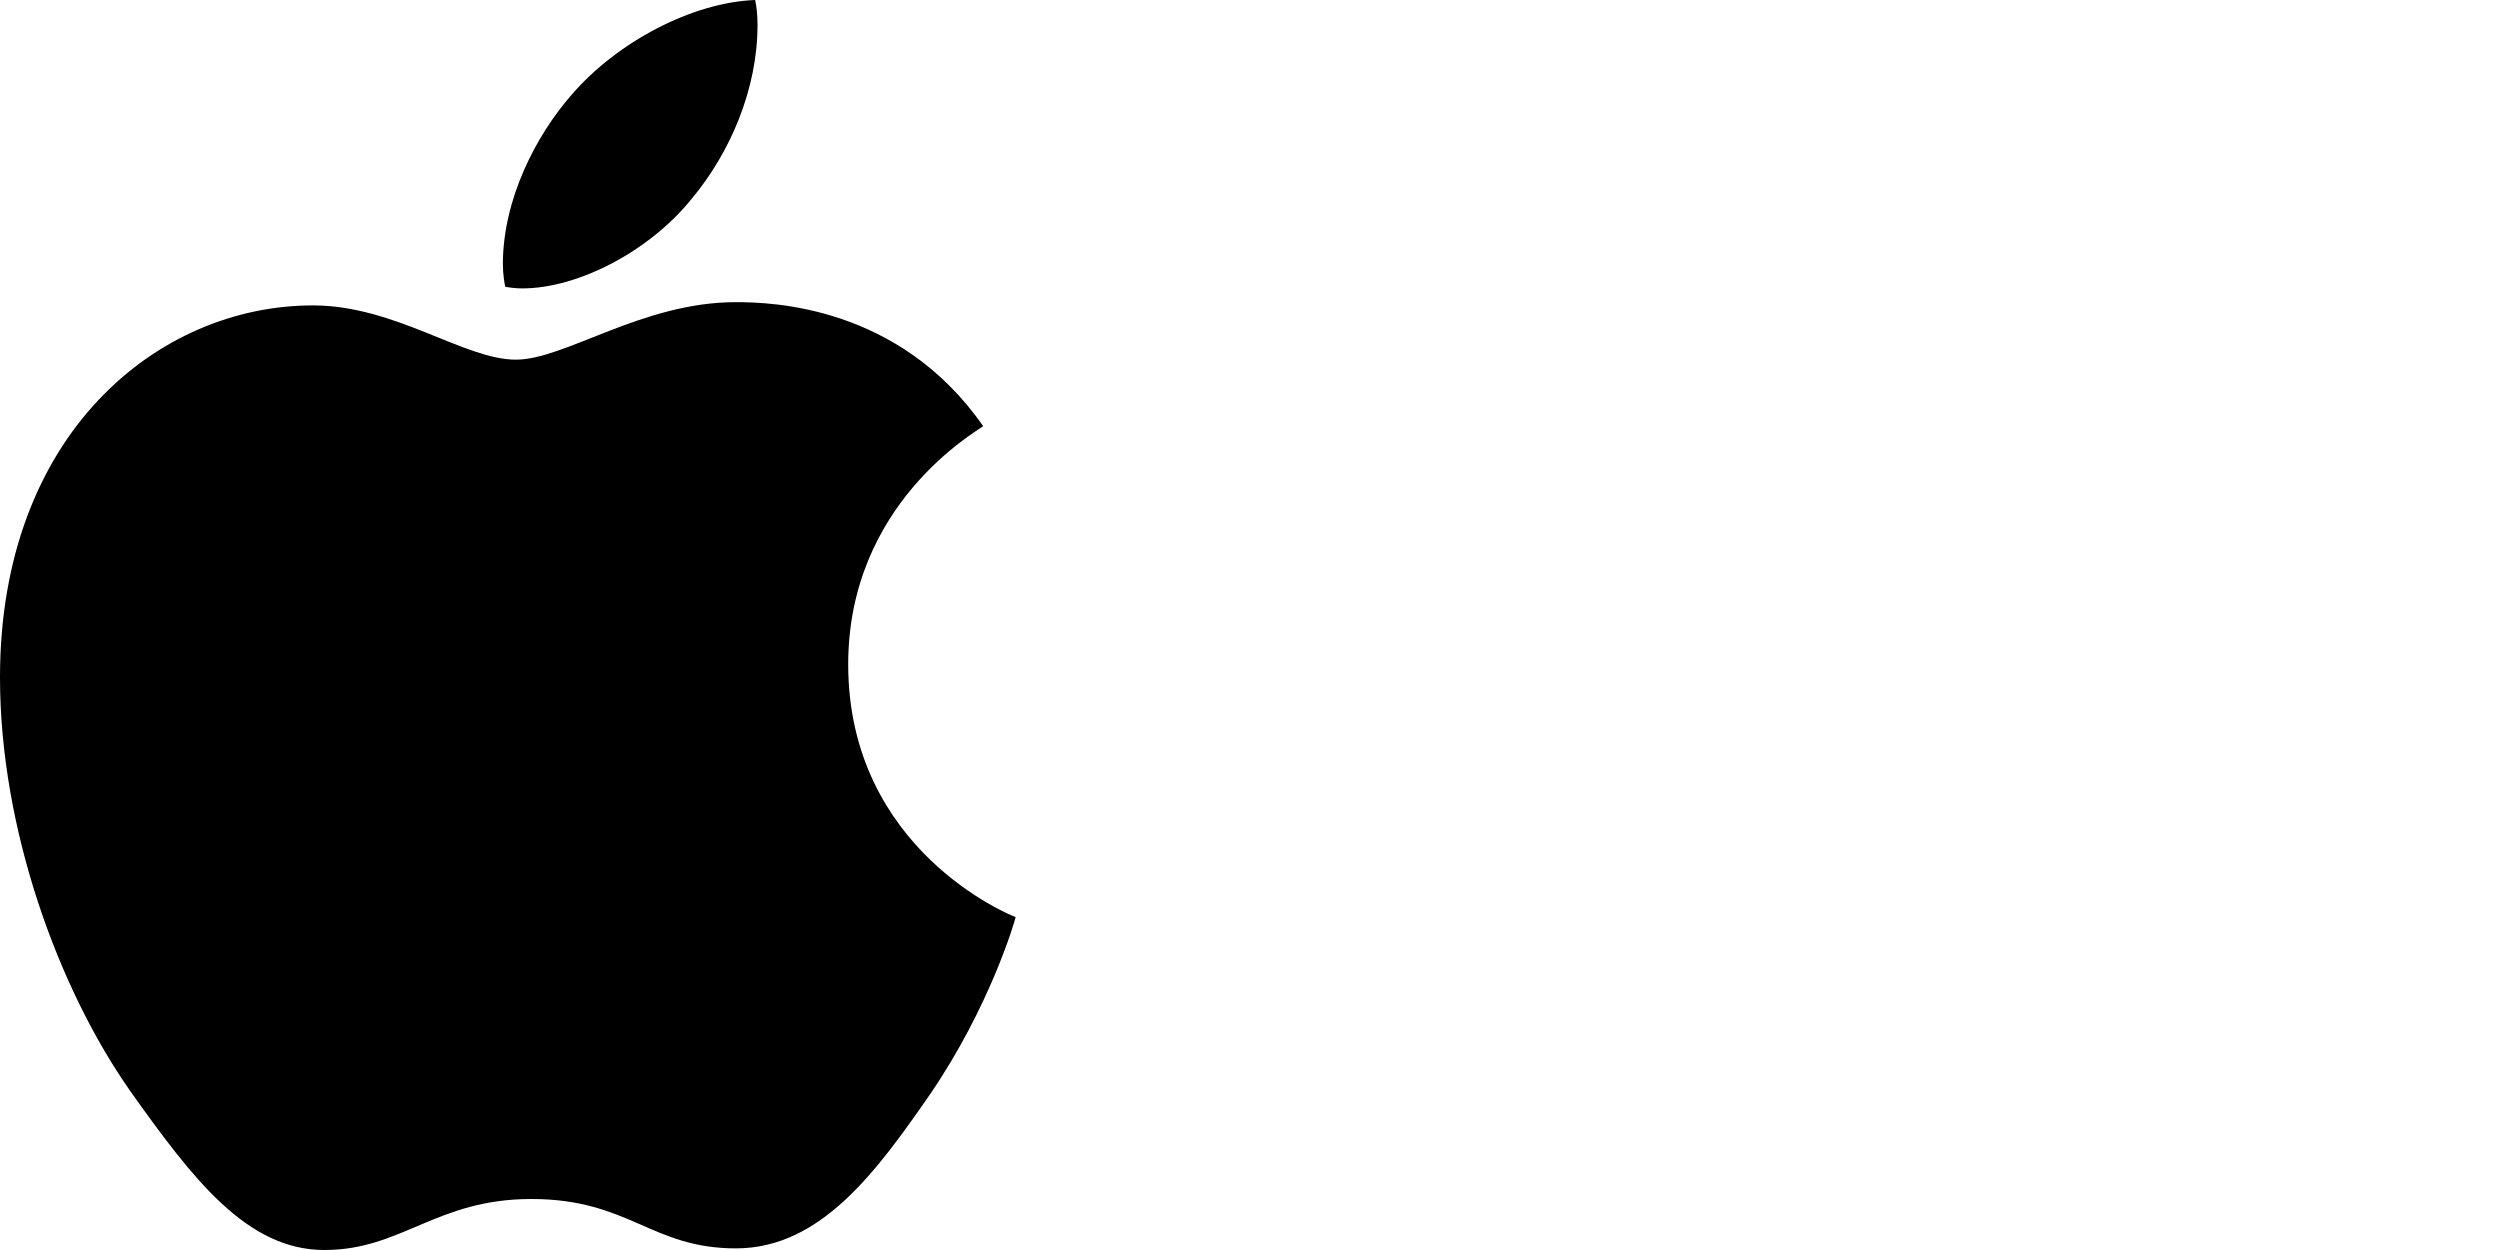 <svg xmlns="http://www.w3.org/2000/svg" fill="none" viewBox="0 0 160 80"><path fill="#000" d="M62.924 27.275c-.463.36-8.639 4.976-8.639 15.241C54.285 54.39 64.69 58.59 65 58.694c-.048.256-1.653 5.752-5.485 11.353-3.418 4.929-6.986 9.849-12.416 9.849s-6.826-3.16-13.094-3.16c-6.108 0-8.28 3.264-13.246 3.264s-8.431-4.56-12.415-10.161C3.729 63.262 0 53.045 0 43.349c0-15.554 10.092-23.803 20.025-23.803 5.277 0 9.677 3.472 12.99 3.472 3.154 0 8.072-3.68 14.076-3.68 2.276 0 10.452.208 15.833 7.937M44.241 12.753c2.483-2.952 4.24-7.048 4.24-11.145 0-.568-.048-1.144-.152-1.608-4.04.152-8.847 2.696-11.745 6.065-2.276 2.592-4.4 6.688-4.4 10.84 0 .625.104 1.249.152 1.449.256.048.671.104 1.086.104 3.625 0 8.184-2.432 10.819-5.705"/></svg>
